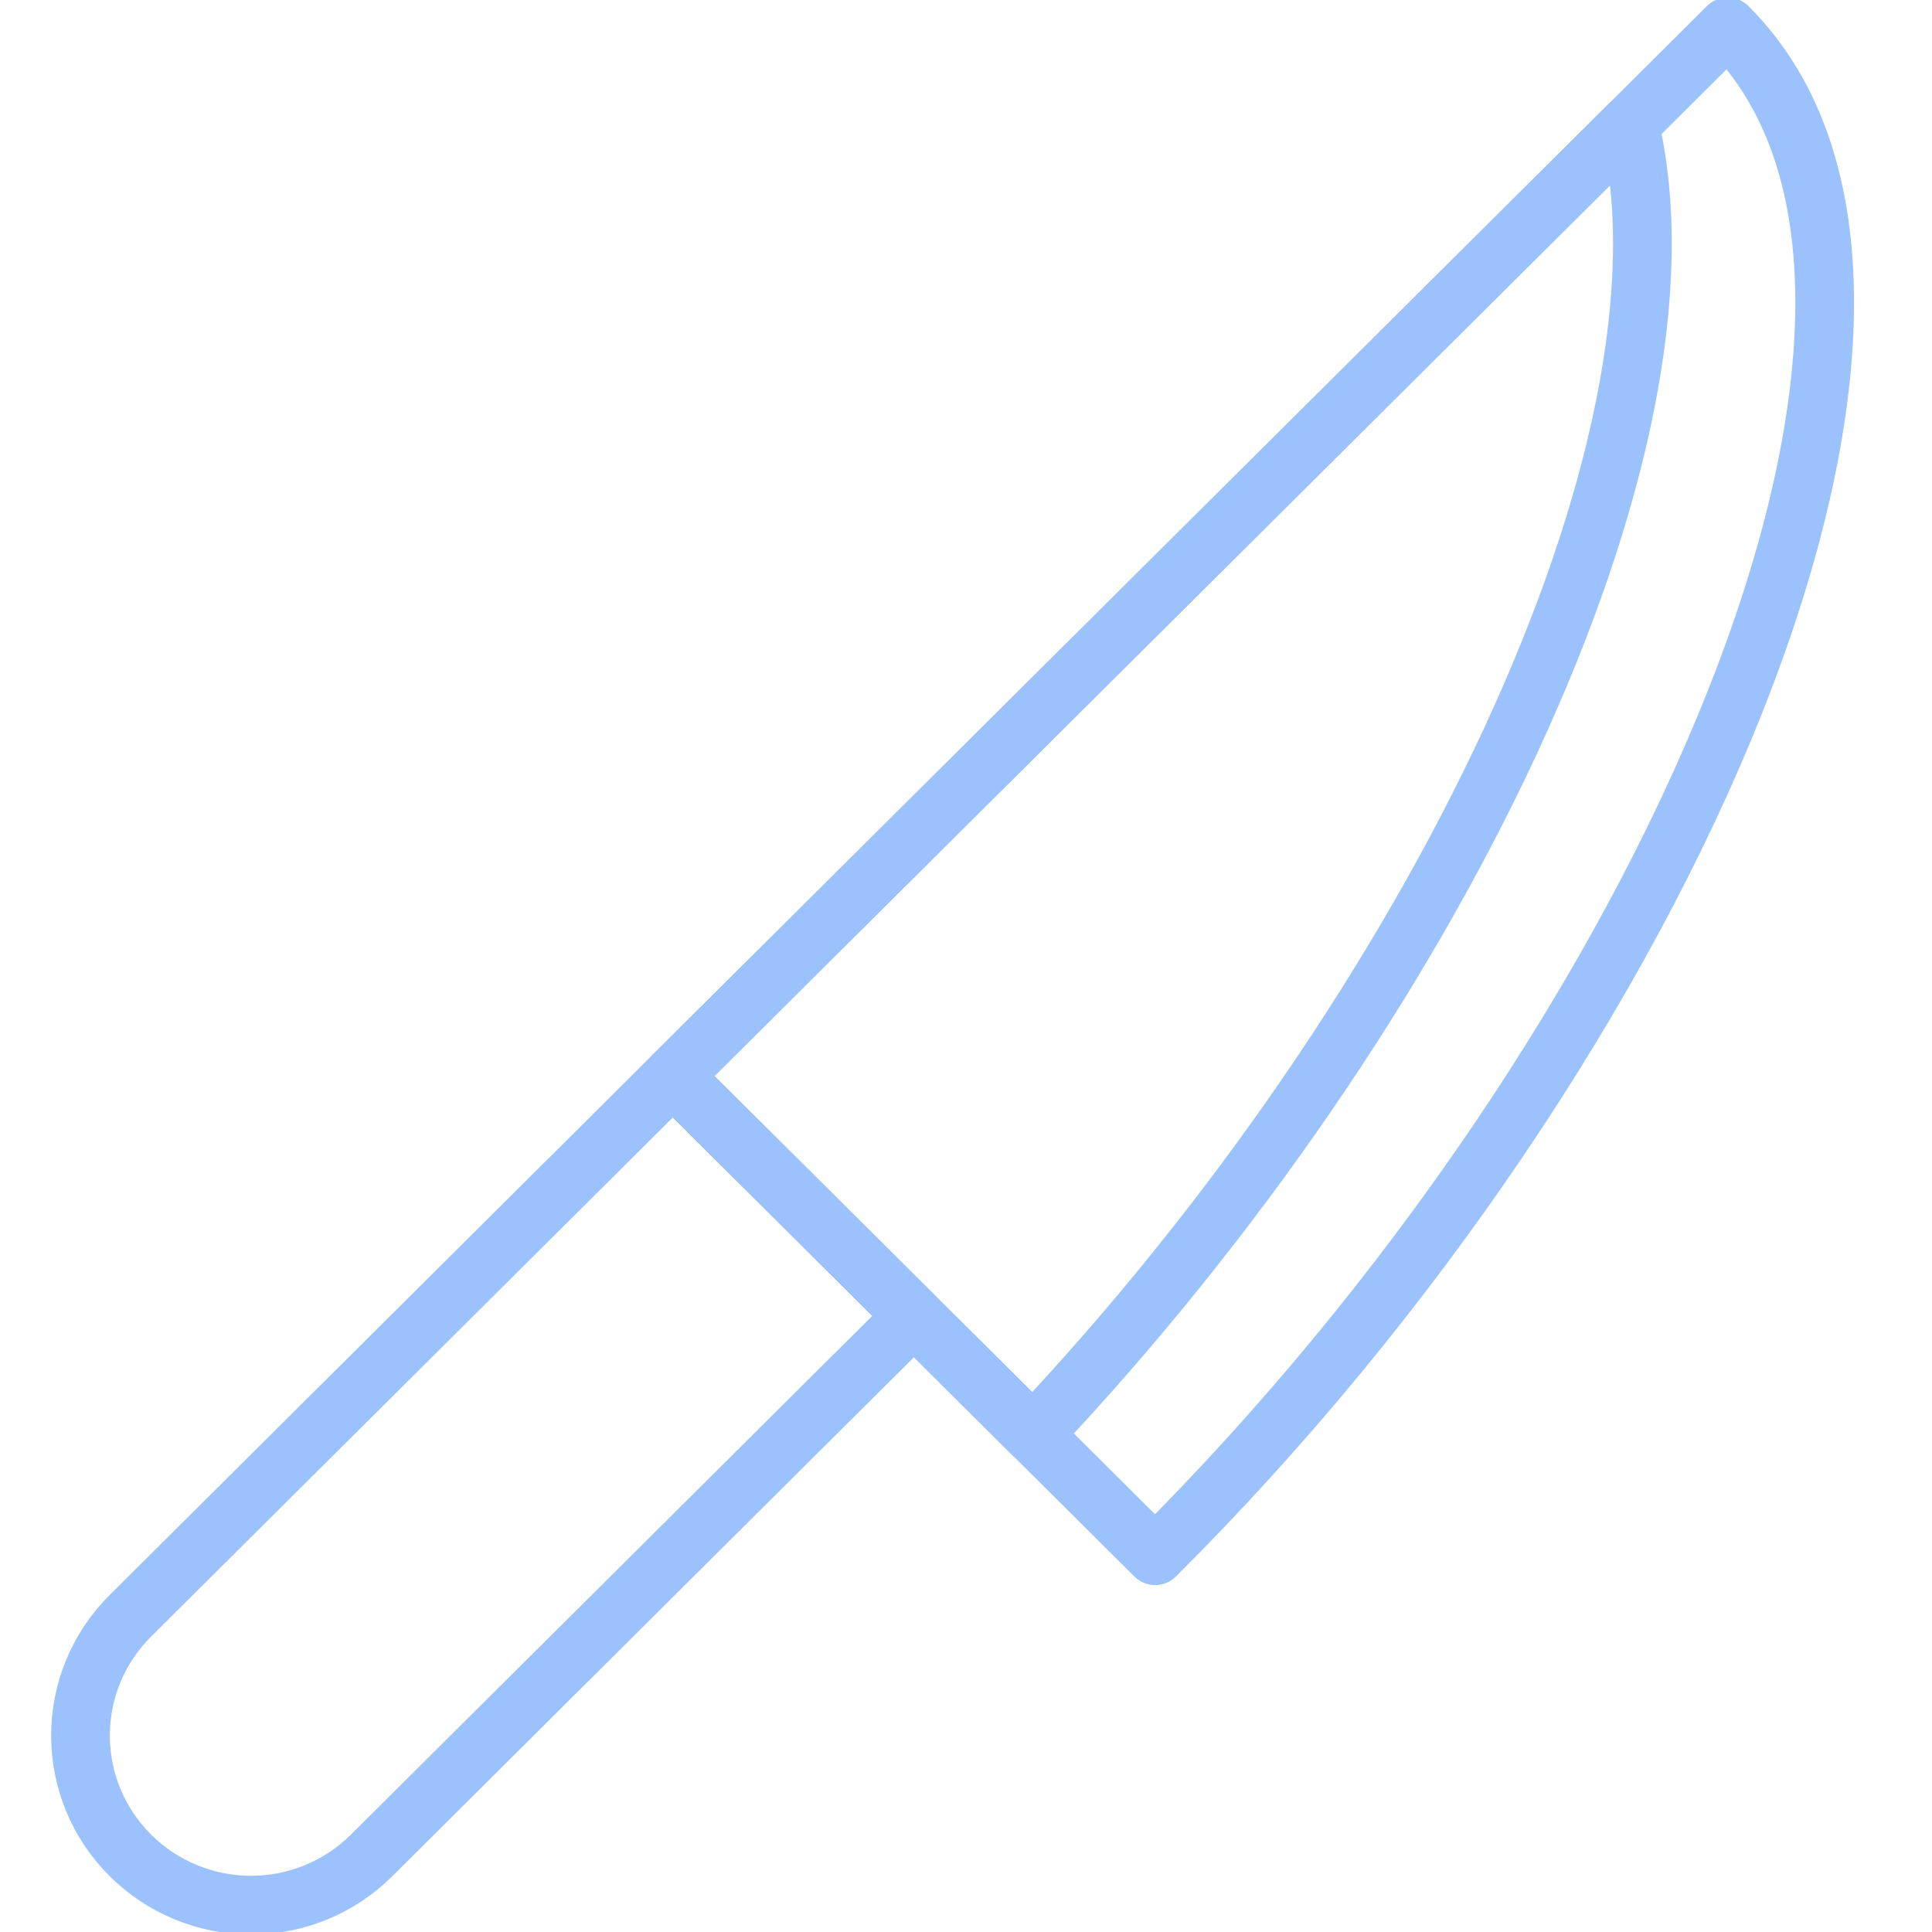<?xml version="1.0" encoding="UTF-8"?>
<svg width="72px" height="72px" viewBox="0 0 72 72" version="1.1" xmlns="http://www.w3.org/2000/svg" xmlns:xlink="http://www.w3.org/1999/xlink">
    <title>light_kitchen_tools</title>
    <g id="light_kitchen_tools" stroke="none" stroke-width="1" fill="none" fill-rule="evenodd" stroke-linecap="round" stroke-linejoin="round">
        <g id="Group-1208" transform="translate(3, 1)" stroke="#9BC2FD" stroke-width="2.188">
            <path d="M40.049,56.978 L22.076,39.102 L61.386,0 C71.49,10.052 59.14,37.983 40.049,56.978 L40.049,56.978 Z" id="Stroke-1973"></path>
            <path d="M22.075,39.101 L57.726,3.643 C60.578,15.689 50.448,36.605 35.496,52.452 L22.075,39.101 L22.075,39.101 Z" id="Stroke-1974"></path>
            <path d="M31.059,48.038 L22.075,39.102 L1.863,59.212 C-0.621,61.68 -0.621,65.68 1.863,68.148 C3.054,69.333 4.671,70 6.355,70 C8.041,70 9.655,69.333 10.846,68.148 L31.059,48.038 L31.059,48.038 Z" id="Stroke-1975"></path>
        </g>
    </g>
</svg>